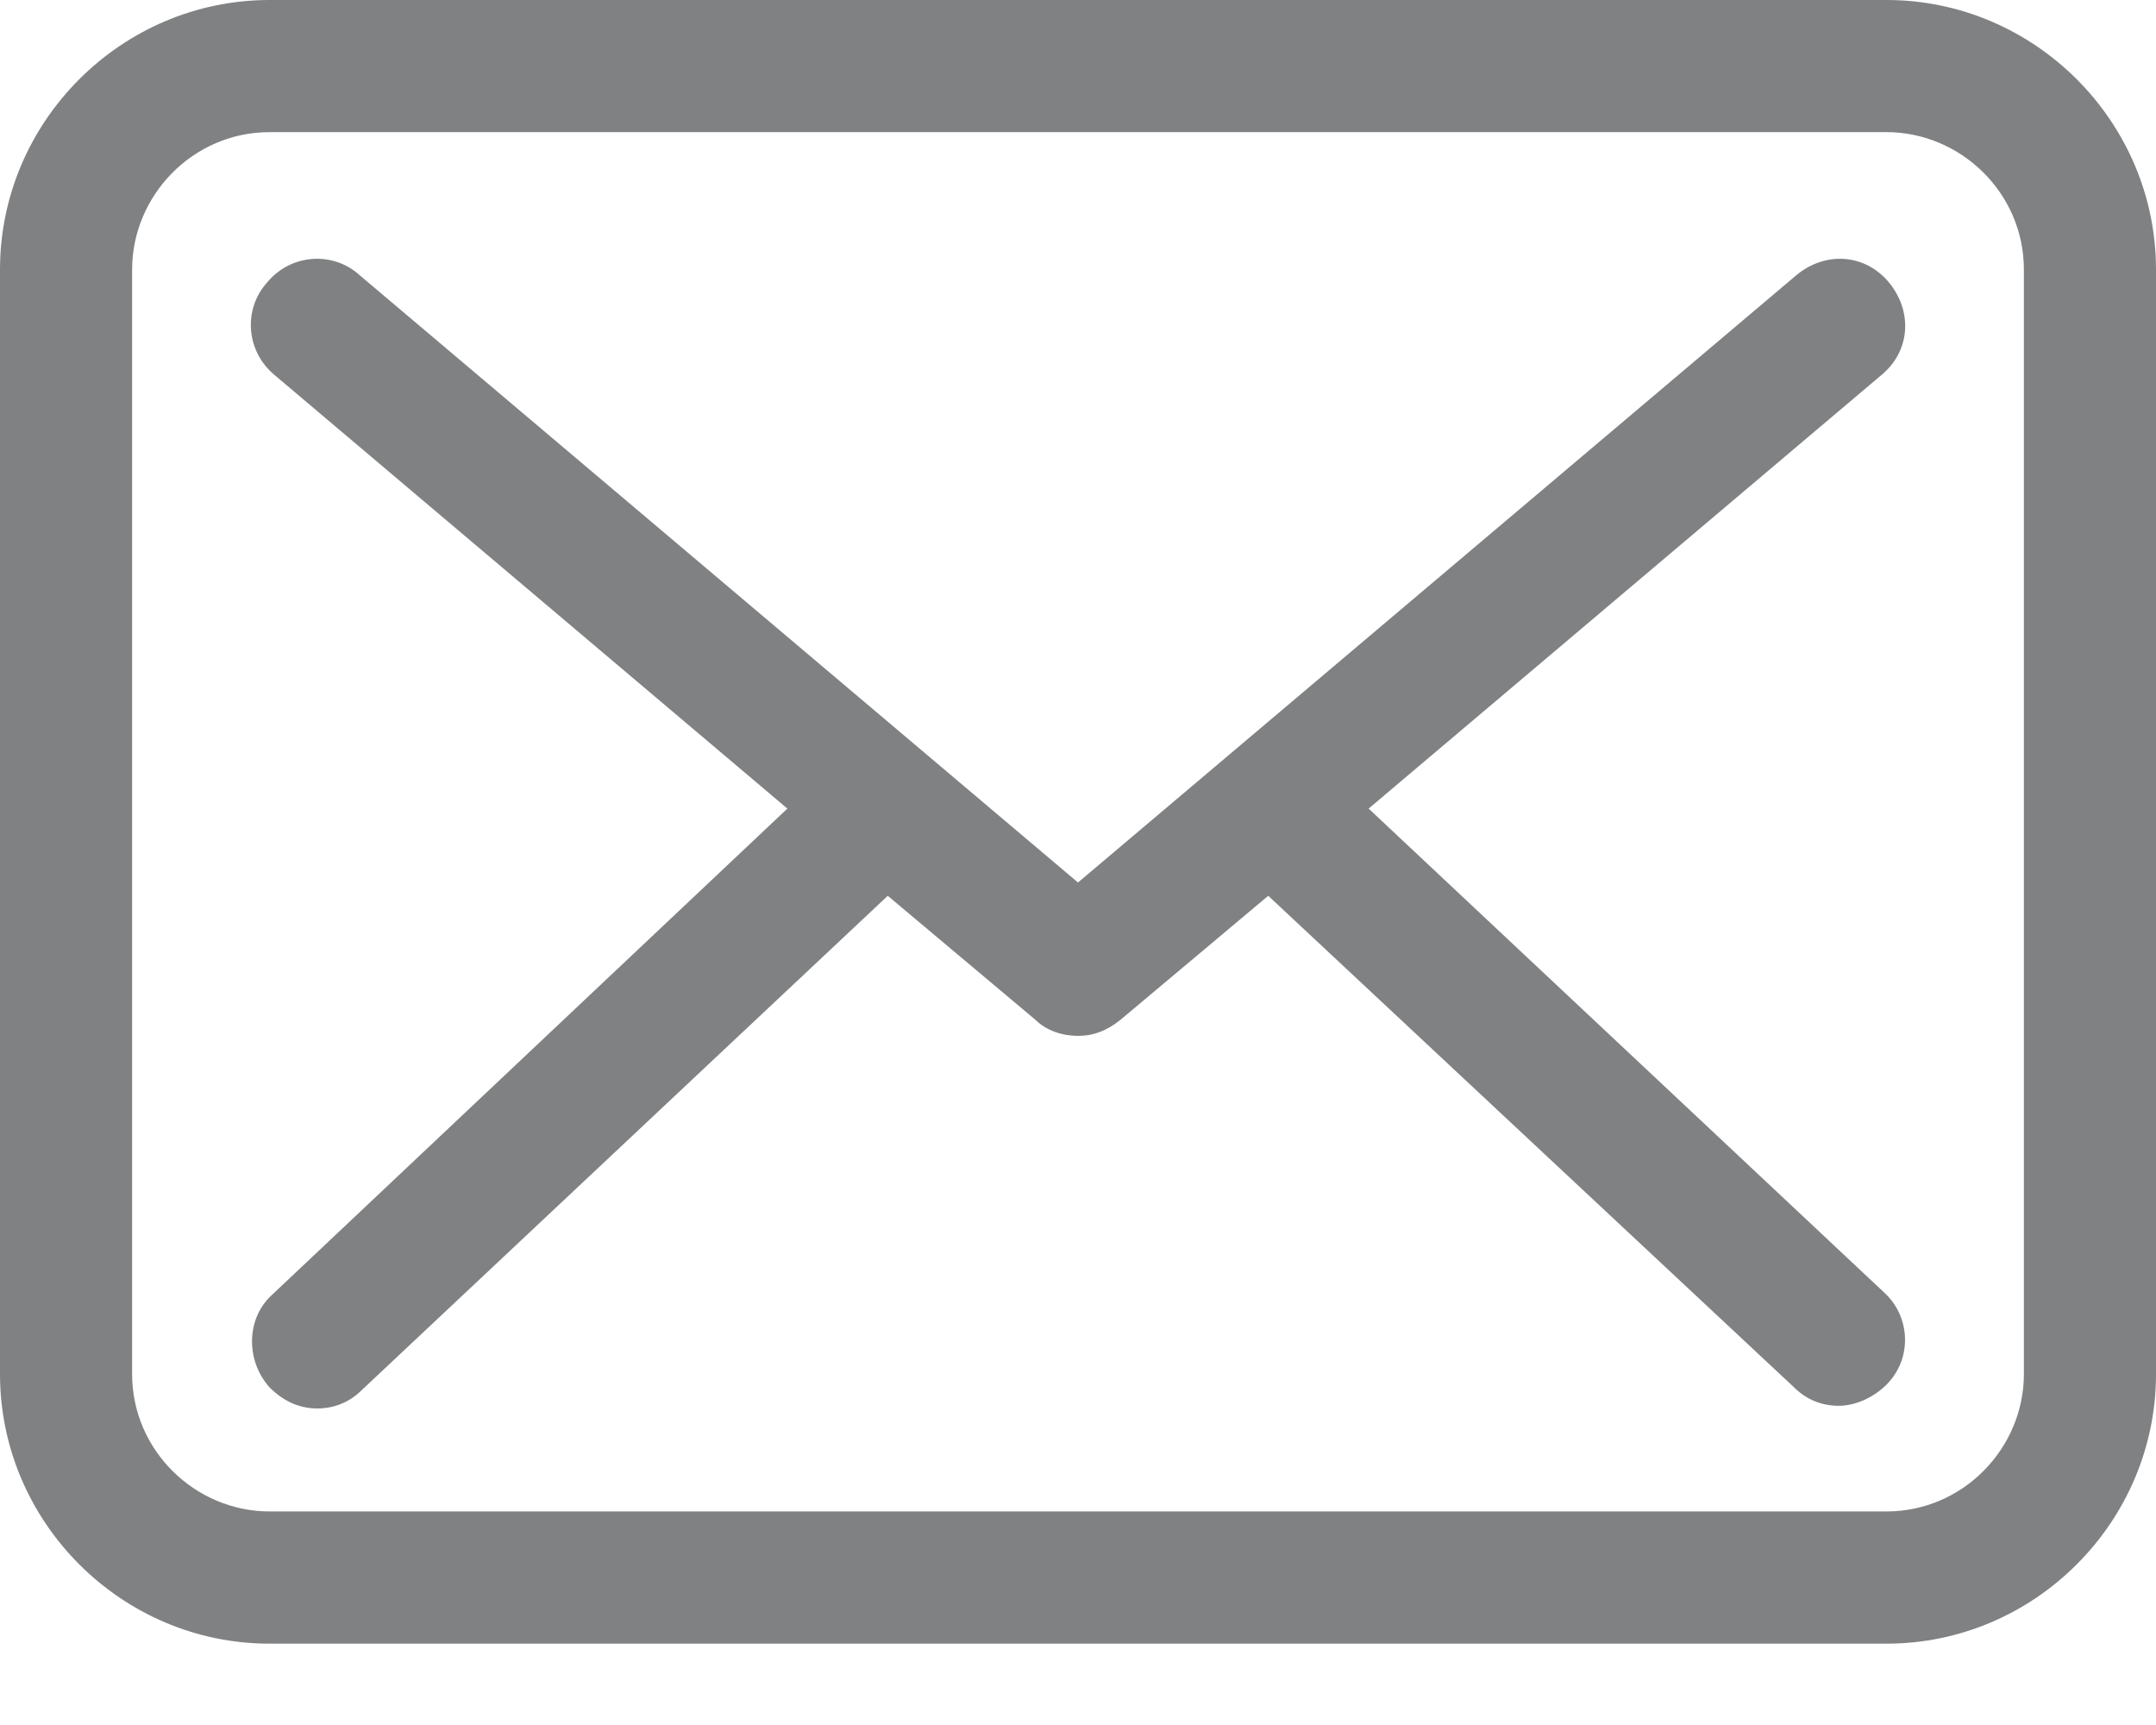 <?xml version="1.0" encoding="UTF-8"?>
<svg width="25px" height="20px" viewBox="0 0 25 20" version="1.1" xmlns="http://www.w3.org/2000/svg" xmlns:xlink="http://www.w3.org/1999/xlink">
    <!-- Generator: Sketch 41.2 (35397) - http://www.bohemiancoding.com/sketch -->
    <title>icon</title>
    <desc>Created with Sketch.</desc>
    <defs></defs>
    <g id="T05-caricamento-documenti" stroke="none" stroke-width="1" fill="none" fill-rule="evenodd">
        <g id="T05-Caricamento-Documenti---Uploaded" transform="translate(-231, -251)" fill="#808182">
            <g id="Pagina" transform="translate(23, 222)">
                <g id="testo-intro" transform="translate(1, 0)">
                    <path d="M228.844,43.982 C229.151,44.258 229.181,44.747 228.875,45.054 C228.722,45.207 228.508,45.299 228.323,45.299 C228.139,45.299 227.956,45.238 227.803,45.085 L221.706,39.386 L219.99,40.826 C219.837,40.948 219.684,41.01 219.5,41.01 C219.316,41.01 219.132,40.948 219.009,40.826 L217.294,39.386 L211.197,45.115 C211.044,45.268 210.86,45.33 210.677,45.33 C210.462,45.33 210.278,45.238 210.125,45.085 C209.85,44.778 209.85,44.288 210.155,44.012 L216.13,38.375 L210.186,33.35 C209.85,33.074 209.819,32.585 210.095,32.278 C210.37,31.941 210.86,31.911 211.166,32.187 L219.5,39.232 L227.834,32.187 C228.17,31.911 228.63,31.941 228.906,32.278 C229.181,32.615 229.151,33.074 228.814,33.35 L222.87,38.375 L228.844,43.982 Z M230.468,44.932 C230.468,45.789 229.764,46.524 228.875,46.524 L210.125,46.524 C209.267,46.524 208.532,45.82 208.532,44.932 L208.532,32.125 C208.532,31.267 209.237,30.532 210.125,30.532 L228.875,30.532 C229.733,30.532 230.468,31.236 230.468,32.125 L230.468,44.932 L230.468,44.932 Z M228.875,29 L210.125,29 C208.409,29 207,30.409 207,32.125 L207,44.932 C207,46.647 208.409,48.057 210.125,48.057 L228.875,48.057 C230.591,48.057 232,46.647 232,44.932 L232,32.125 C232,30.409 230.591,29 228.875,29 L228.875,29 Z" id="icon"></path>
                </g>
            </g>
        </g>
    </g>
</svg>
